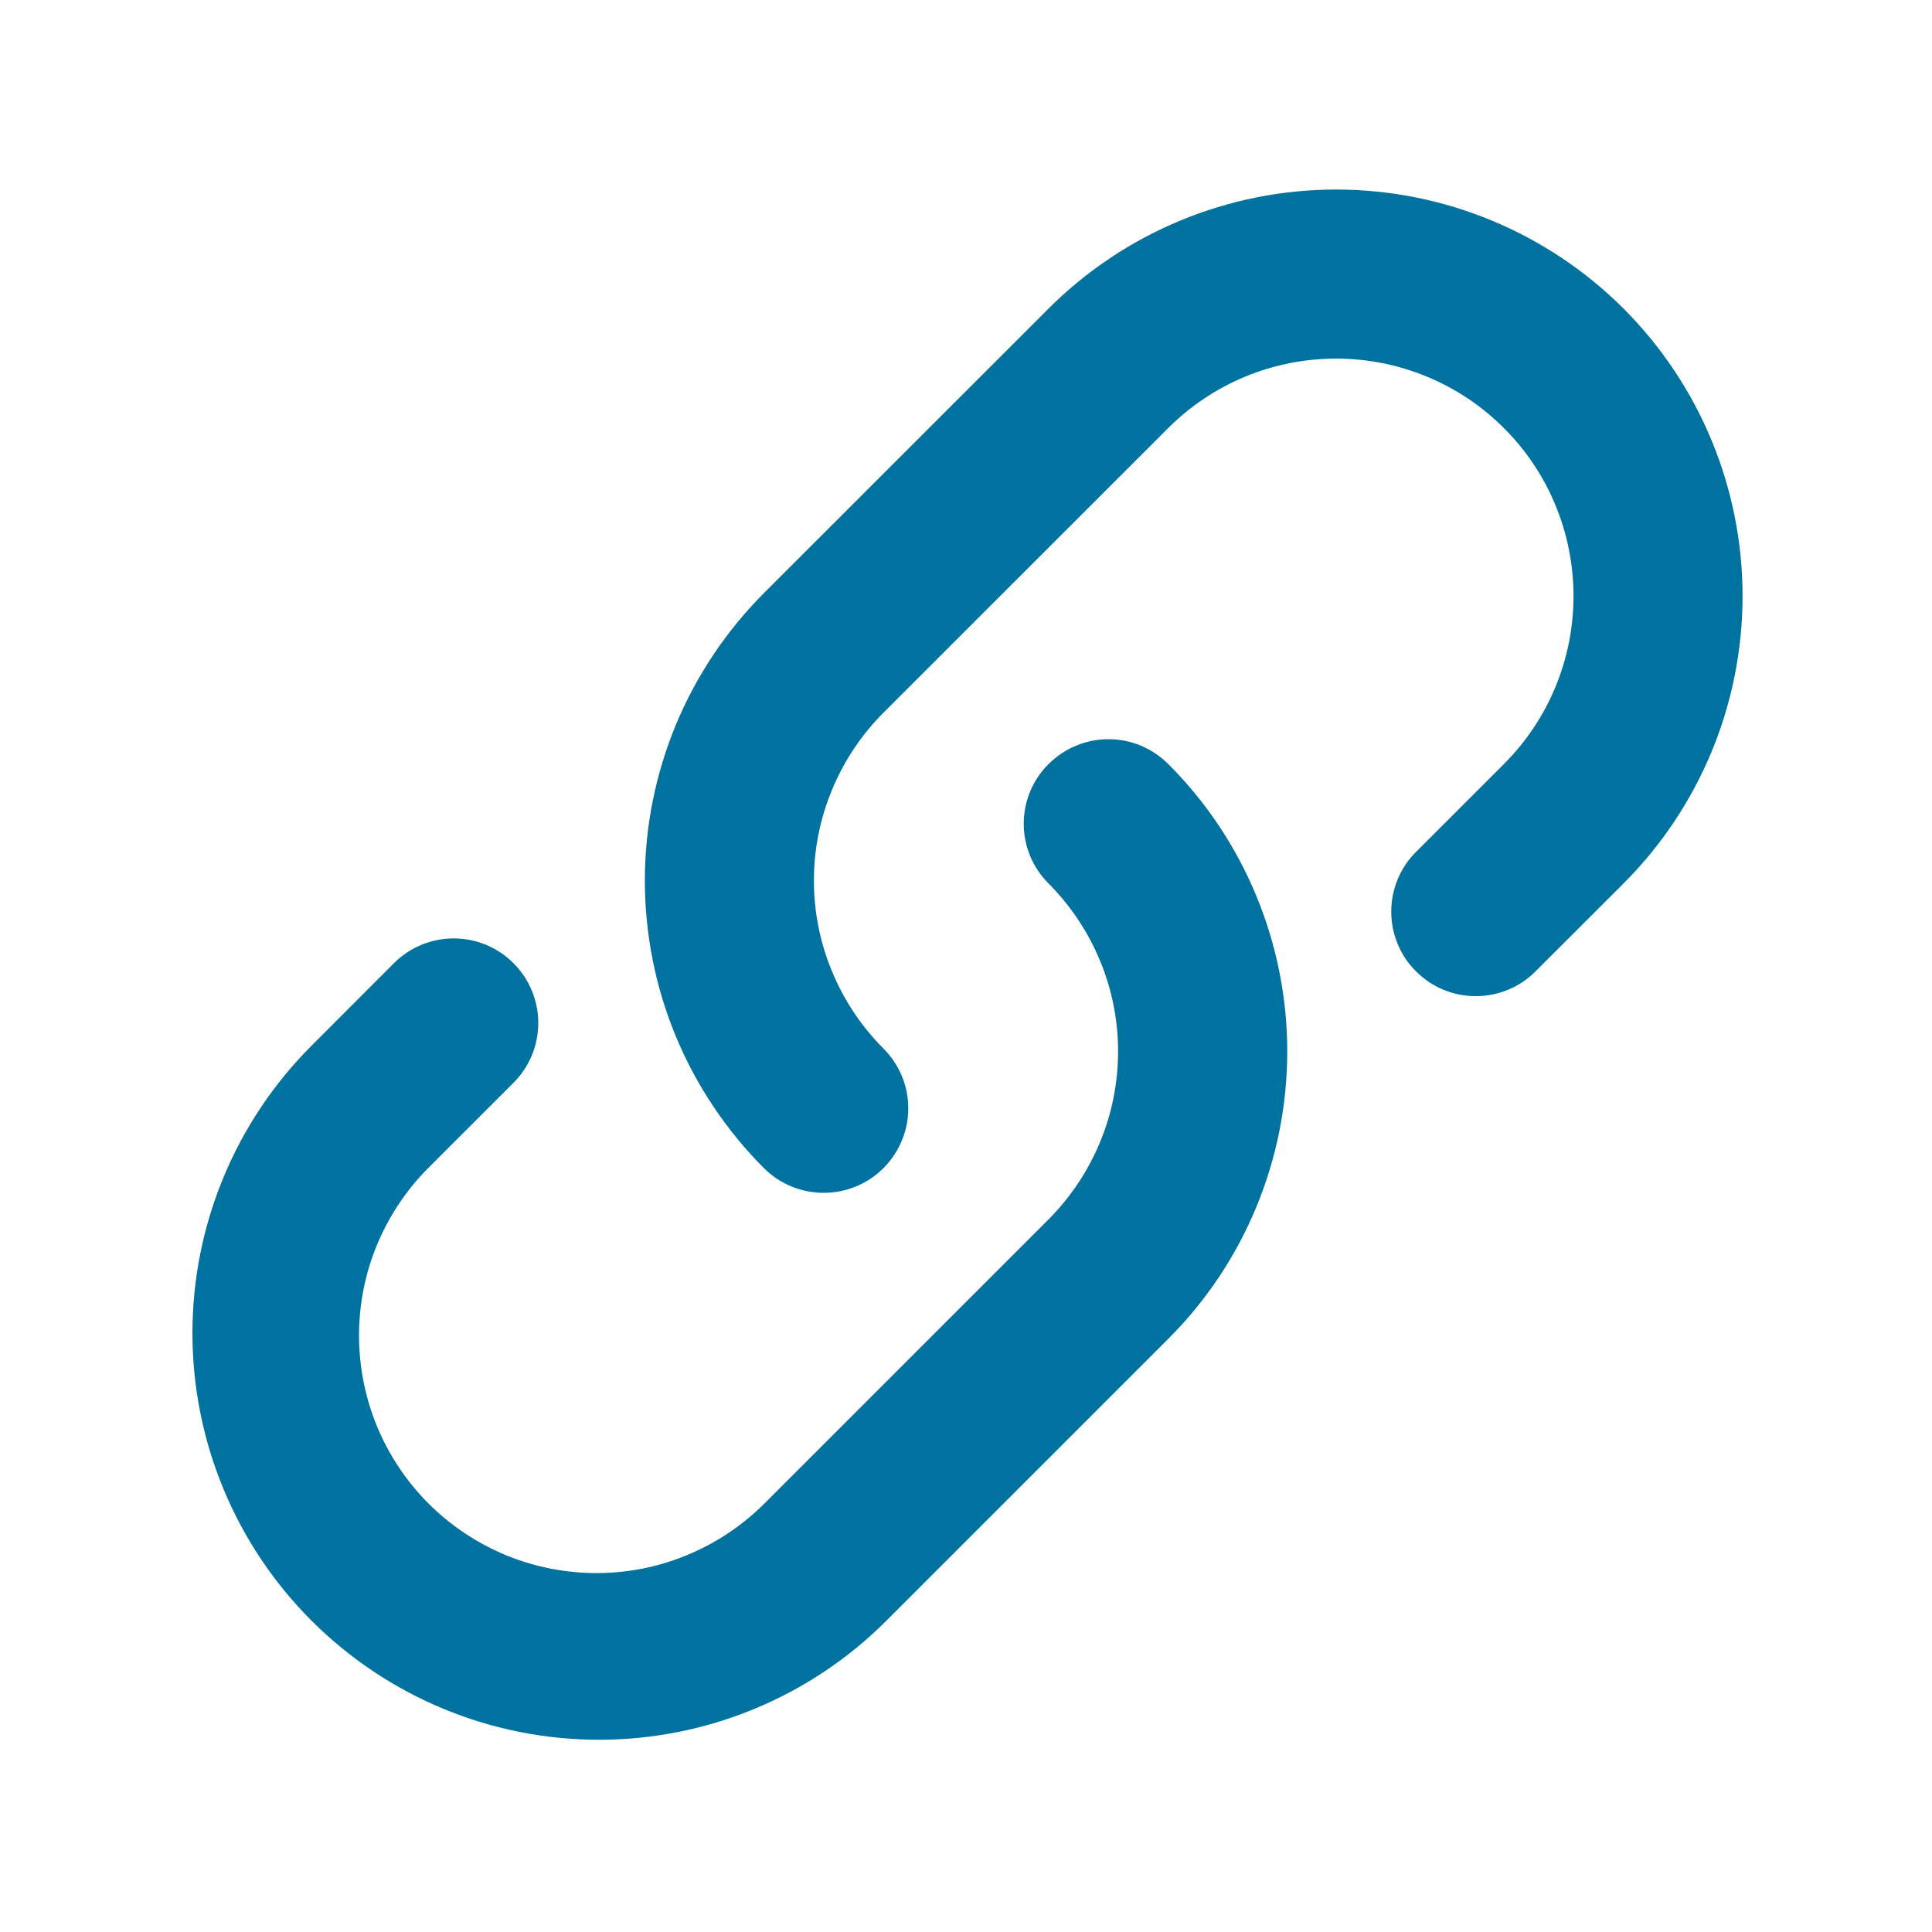 <svg width="18" height="18" viewBox="0 0 18 18" fill="none" xmlns="http://www.w3.org/2000/svg">
<path fill-rule="evenodd" clip-rule="evenodd" d="M8.231 10.883C8.304 10.81 8.362 10.723 8.402 10.627C8.442 10.532 8.462 10.429 8.462 10.326C8.462 10.222 8.442 10.12 8.402 10.024C8.362 9.929 8.304 9.842 8.231 9.769C8.026 9.564 7.863 9.32 7.752 9.051C7.64 8.783 7.583 8.495 7.583 8.204C7.583 7.914 7.64 7.626 7.752 7.358C7.863 7.089 8.026 6.845 8.231 6.64L10.883 3.989C11.089 3.783 11.333 3.62 11.601 3.509C11.869 3.398 12.157 3.341 12.448 3.341C12.738 3.341 13.026 3.398 13.294 3.509C13.563 3.62 13.807 3.783 14.012 3.989C14.218 4.194 14.381 4.438 14.492 4.707C14.603 4.975 14.66 5.263 14.66 5.553C14.66 5.844 14.603 6.132 14.492 6.4C14.381 6.668 14.218 6.912 14.012 7.118L13.193 7.937C13.119 8.01 13.061 8.097 13.022 8.192C12.982 8.288 12.962 8.39 12.962 8.494C12.962 8.597 12.982 8.699 13.022 8.795C13.061 8.891 13.119 8.977 13.193 9.05C13.34 9.198 13.54 9.281 13.749 9.281C13.853 9.281 13.955 9.261 14.051 9.221C14.146 9.182 14.233 9.124 14.306 9.05L15.126 8.231C15.836 7.521 16.235 6.558 16.235 5.553C16.235 4.549 15.836 3.585 15.126 2.875C14.416 2.165 13.452 1.766 12.448 1.766C11.443 1.766 10.48 2.165 9.769 2.875L7.117 5.526C6.766 5.878 6.487 6.295 6.296 6.755C6.106 7.215 6.008 7.707 6.008 8.204C6.008 8.702 6.106 9.194 6.296 9.654C6.487 10.114 6.766 10.531 7.117 10.883C7.425 11.19 7.924 11.19 8.231 10.883ZM9.769 7.118C9.696 7.191 9.638 7.278 9.598 7.373C9.558 7.469 9.538 7.571 9.538 7.675C9.538 7.778 9.558 7.88 9.598 7.976C9.638 8.072 9.696 8.158 9.769 8.231C9.974 8.437 10.137 8.681 10.248 8.949C10.36 9.218 10.417 9.505 10.417 9.796C10.417 10.086 10.36 10.374 10.248 10.643C10.137 10.911 9.974 11.155 9.769 11.361L7.144 13.986C6.939 14.196 6.695 14.363 6.426 14.478C6.156 14.594 5.866 14.654 5.573 14.656C5.28 14.658 4.989 14.602 4.718 14.491C4.446 14.379 4.2 14.215 3.992 14.008C3.785 13.8 3.621 13.554 3.51 13.283C3.399 13.011 3.343 12.72 3.345 12.427C3.347 12.134 3.407 11.844 3.522 11.575C3.638 11.305 3.805 11.061 4.015 10.857L4.784 10.088C4.932 9.94 5.015 9.74 5.015 9.531C5.015 9.322 4.932 9.122 4.784 8.974C4.637 8.826 4.436 8.743 4.227 8.743C4.018 8.743 3.818 8.826 3.67 8.974L2.902 9.743C2.192 10.453 1.793 11.416 1.793 12.421C1.793 13.425 2.192 14.389 2.902 15.099C3.613 15.81 4.576 16.209 5.581 16.209C6.585 16.209 7.549 15.81 8.259 15.099L10.884 12.474C11.236 12.123 11.515 11.705 11.705 11.245C11.895 10.786 11.993 10.293 11.993 9.796C11.993 9.299 11.895 8.806 11.705 8.347C11.515 7.887 11.236 7.469 10.884 7.118C10.811 7.045 10.724 6.987 10.629 6.947C10.533 6.907 10.431 6.887 10.327 6.887C10.224 6.887 10.121 6.907 10.026 6.947C9.93 6.987 9.843 7.045 9.77 7.118H9.769Z" fill="#00729F"/>
</svg>
